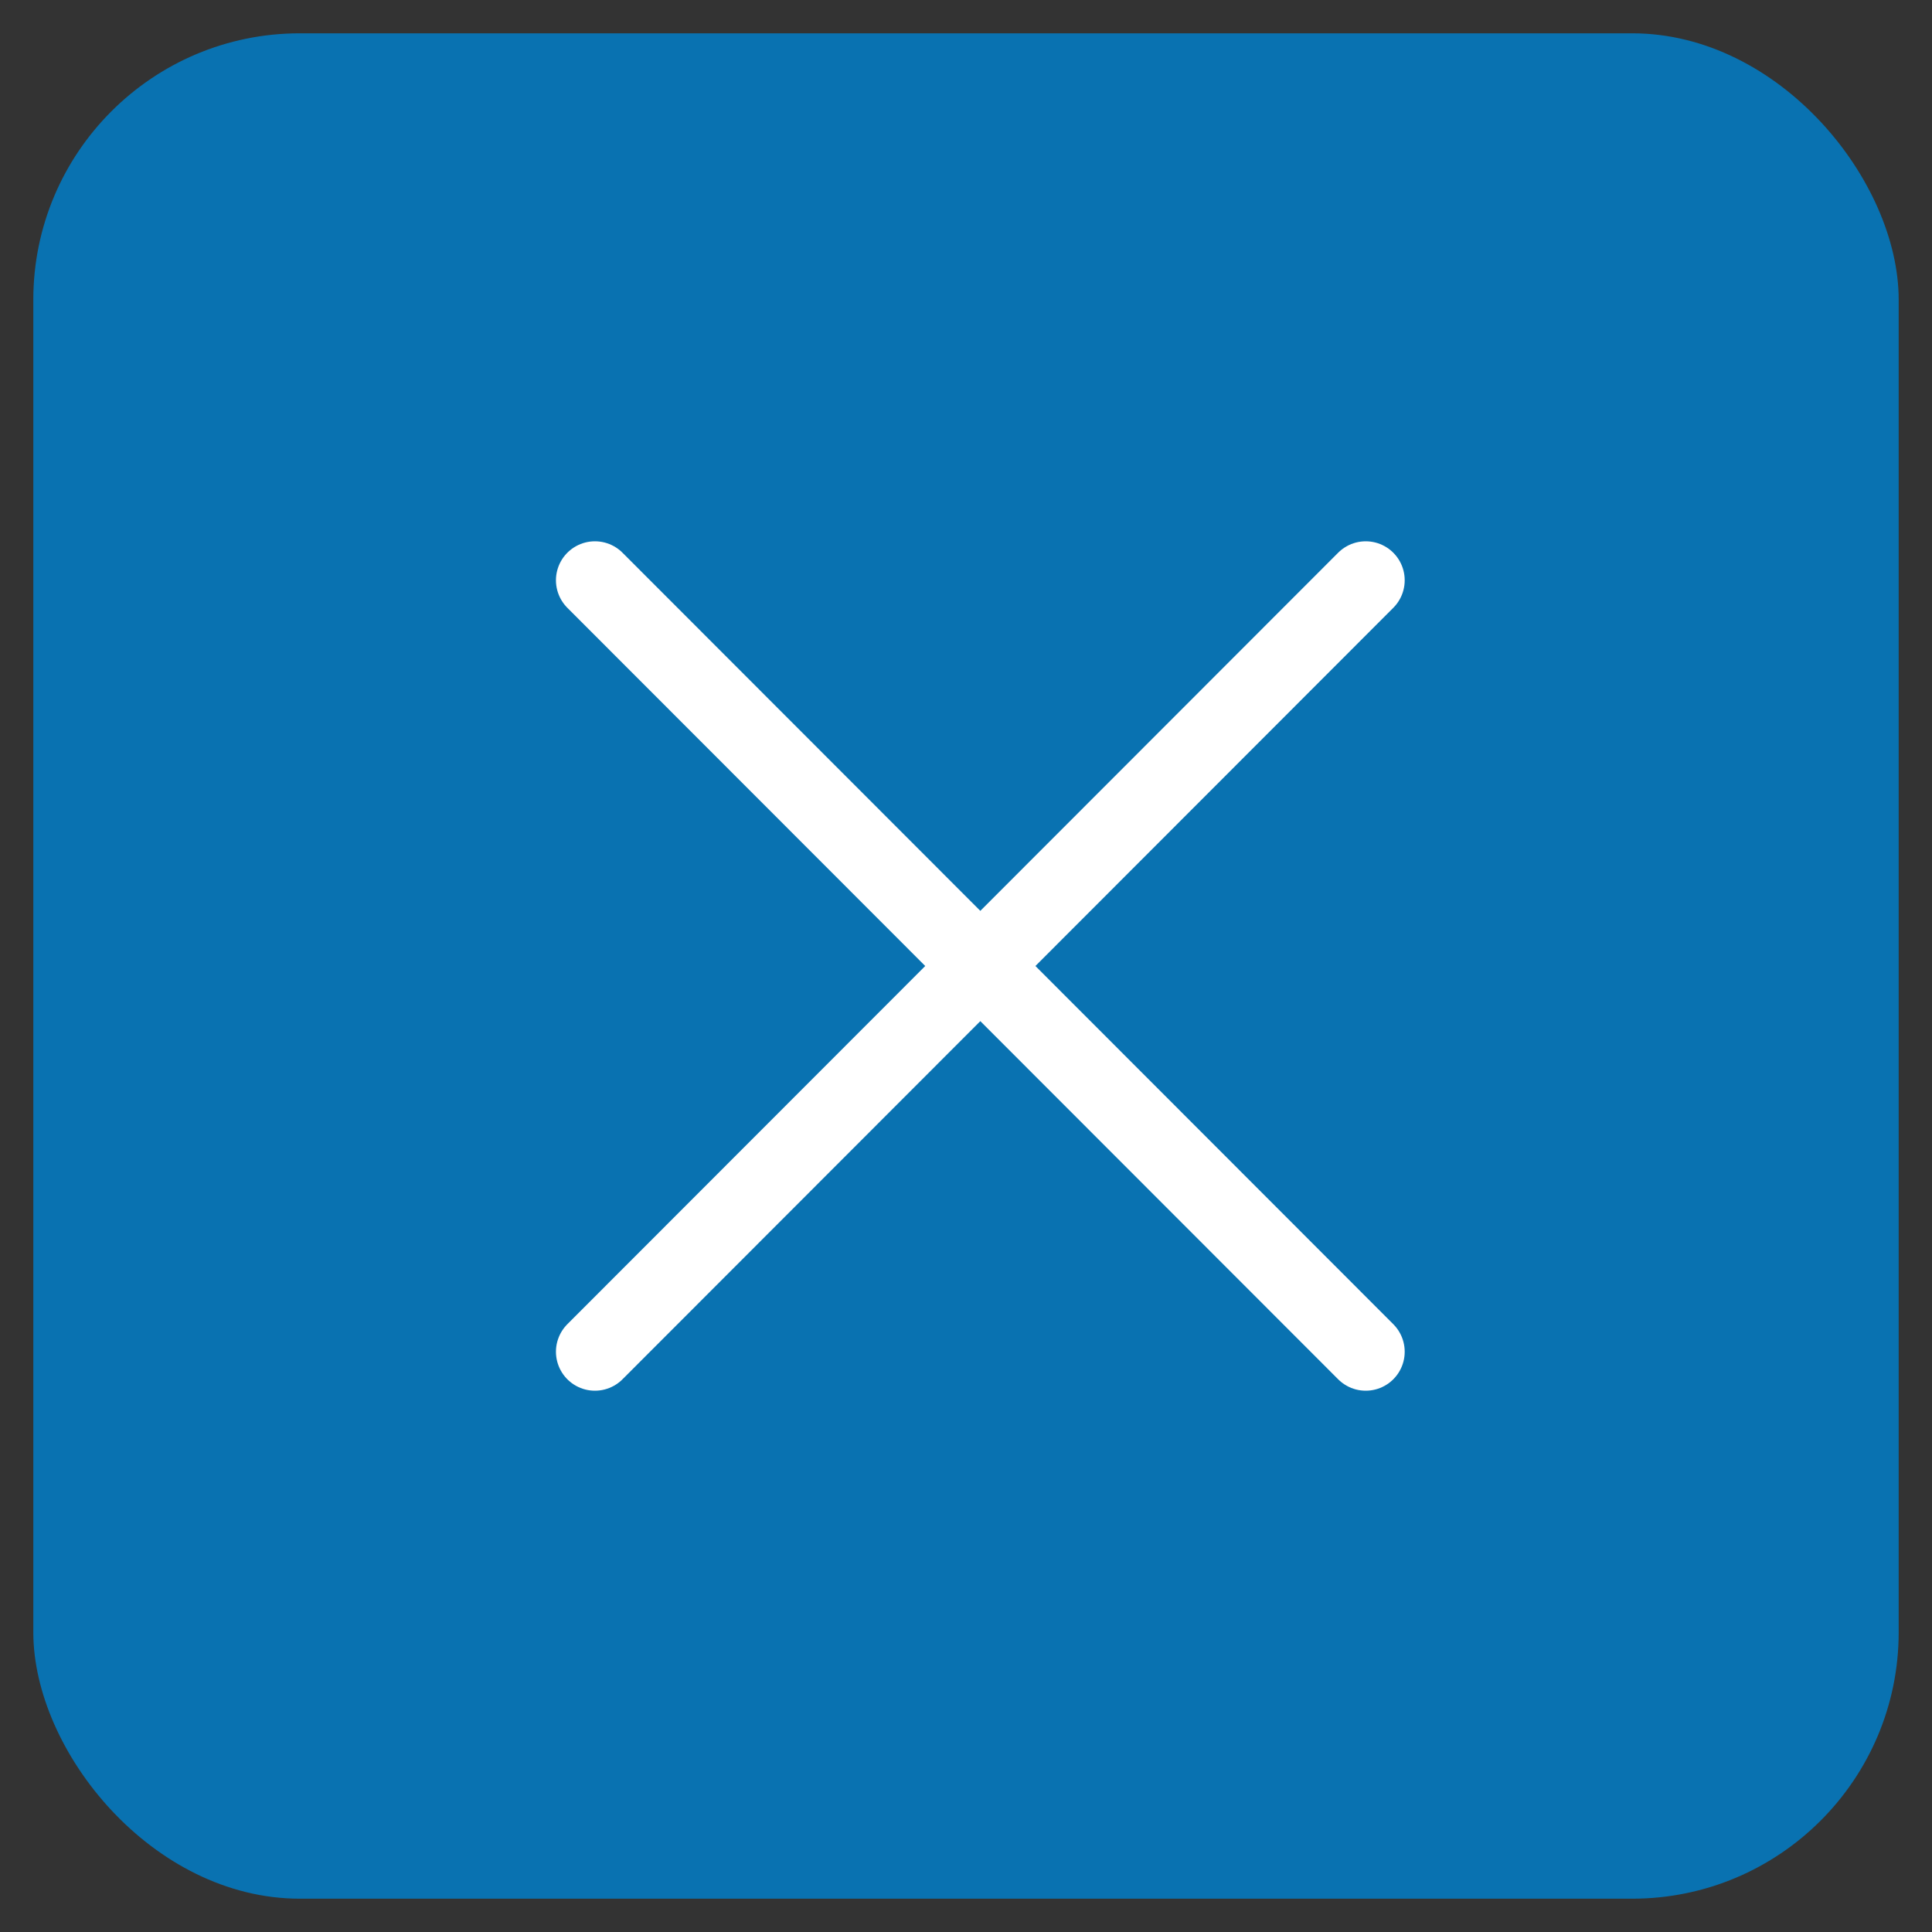 <svg xmlns="http://www.w3.org/2000/svg" viewBox="0 0 29 29"><rect x="0" y="0" width="29" height="29" fill="#333333" stroke="none"/><defs><style>.cls-1{fill:#0972b1;}.cls-2{fill:none;stroke:#fff;stroke-linecap:round;stroke-width:1.17px;}</style></defs><g id="Capa_6" data-name="Capa 6"><g id="Grupo_807" data-name="Grupo 807"><rect id="Rectángulo_336" data-name="Rectángulo 336" class="cls-1" x="0.5" y="0.5" width="28" height="28" rx="4"/><g id="Grupo_806" data-name="Grupo 806"><path id="Trazado_322" data-name="Trazado 322" class="cls-2" d="M8.93,8.71,20.5,20.29"/><path id="Trazado_323" data-name="Trazado 323" class="cls-2" d="M20.5,8.71,8.93,20.29"/></g></g></g></svg>